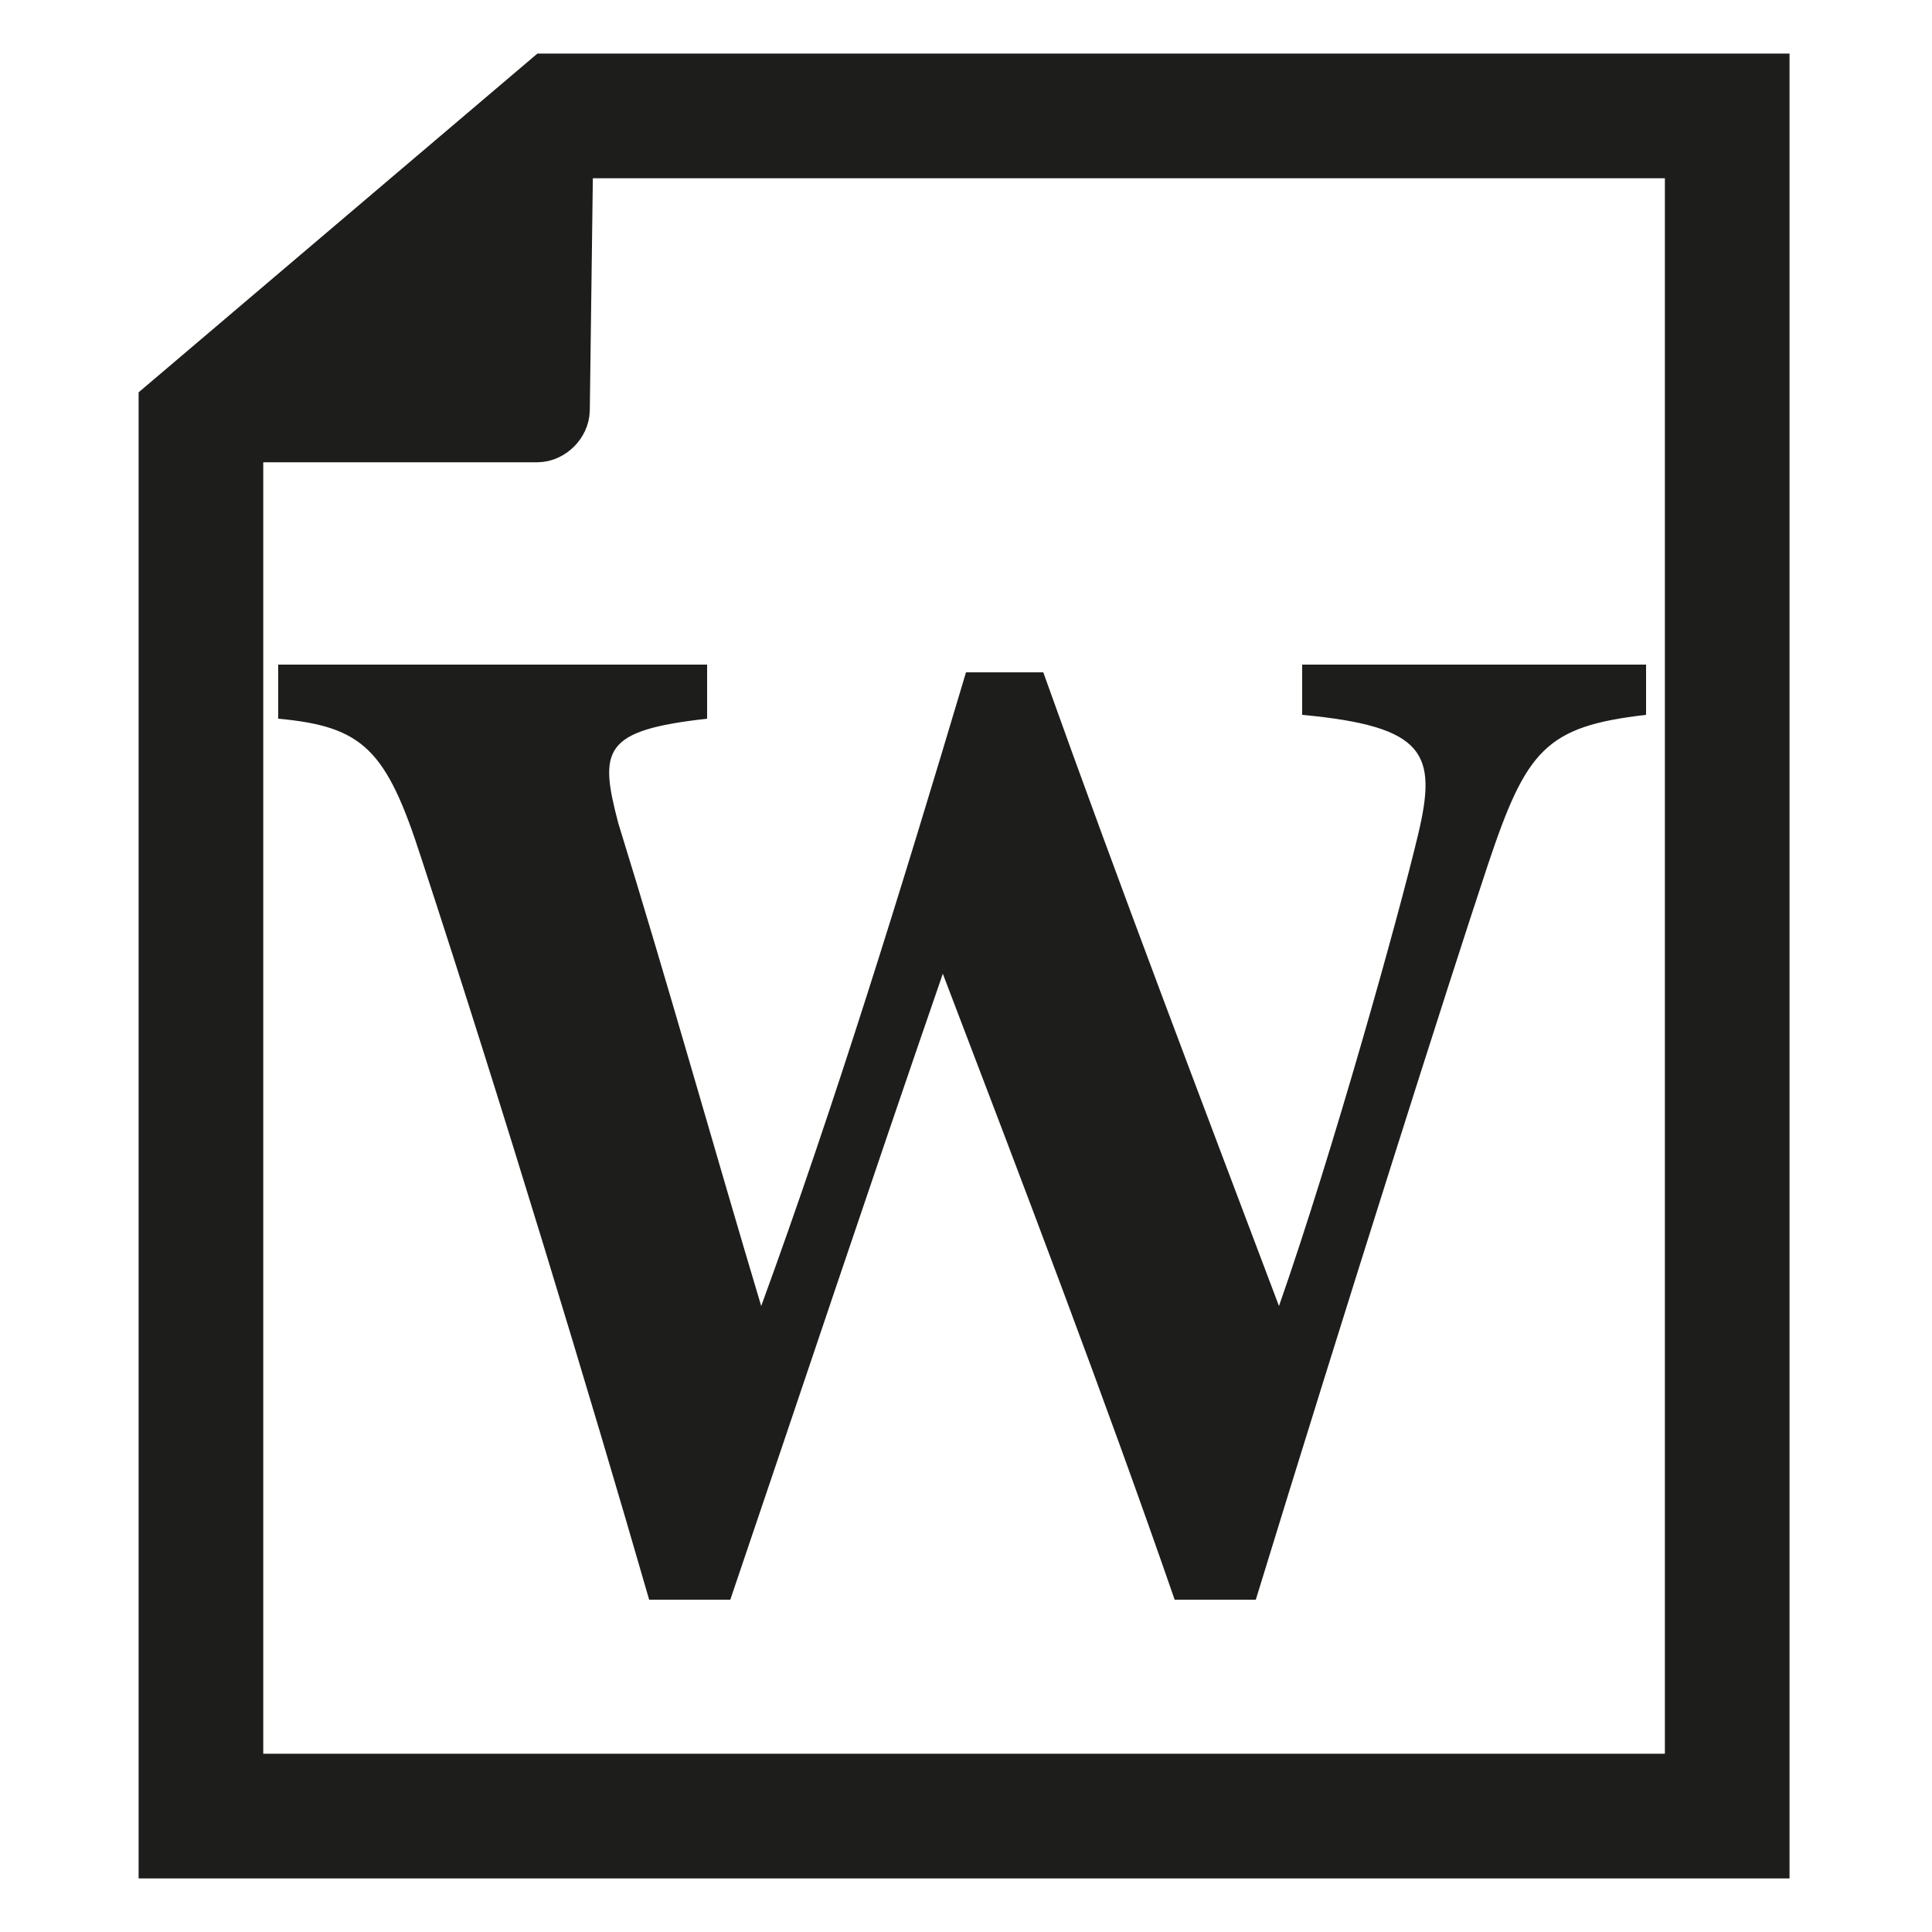 <?xml version="1.0" encoding="utf-8"?>
<!-- Generator: Adobe Illustrator 27.7.0, SVG Export Plug-In . SVG Version: 6.00 Build 0)  -->
<svg version="1.1" id="Ebene_1" xmlns="http://www.w3.org/2000/svg" xmlns:xlink="http://www.w3.org/1999/xlink" x="0px" y="0px"
	 viewBox="0 0 50 50" style="enable-background:new 0 0 50 50;" xml:space="preserve">
<style type="text/css">
	.st0{fill:none;stroke:#1D1D1B;stroke-width:3.226;stroke-miterlimit:10;}
	.st1{fill:#1D1D1B;stroke:#1D1D1B;stroke-width:1.928;stroke-linejoin:round;}
	.st2{fill:#1D1D1B;}
</style>
<polygon class="st0" points="14.5,3 44.7,3 44.7,47 5.2,47 5.2,10.9 "/>
<path class="st1" d="M5.1,11h8.8c0.2,0,0.4-0.2,0.4-0.4L14.4,3L5.1,11z"/>
<path class="st2" d="M42.6,18.5c-2.6,0.3-3.1,0.9-4.1,3.9s-3.7,11.5-6,19h-2.1c-1.8-5.2-3.9-10.7-6-16.2c-1.9,5.5-3.7,10.9-5.5,16.2
	h-2.1c-1.5-5.2-3.8-12.8-5.9-19.2c-0.9-2.8-1.5-3.4-3.7-3.6v-1.4h11.1v1.4c-2.7,0.3-2.8,0.8-2.3,2.7c1.3,4.2,2.5,8.5,3.7,12.5
	c1.9-5.2,3.6-10.7,5.3-16.4h2c2,5.6,4.1,11.1,6.1,16.4c1.4-4,3.1-10.1,3.6-12.2s0.2-2.8-3-3.1v-1.3h8.9V18.5z"/>
</svg>

